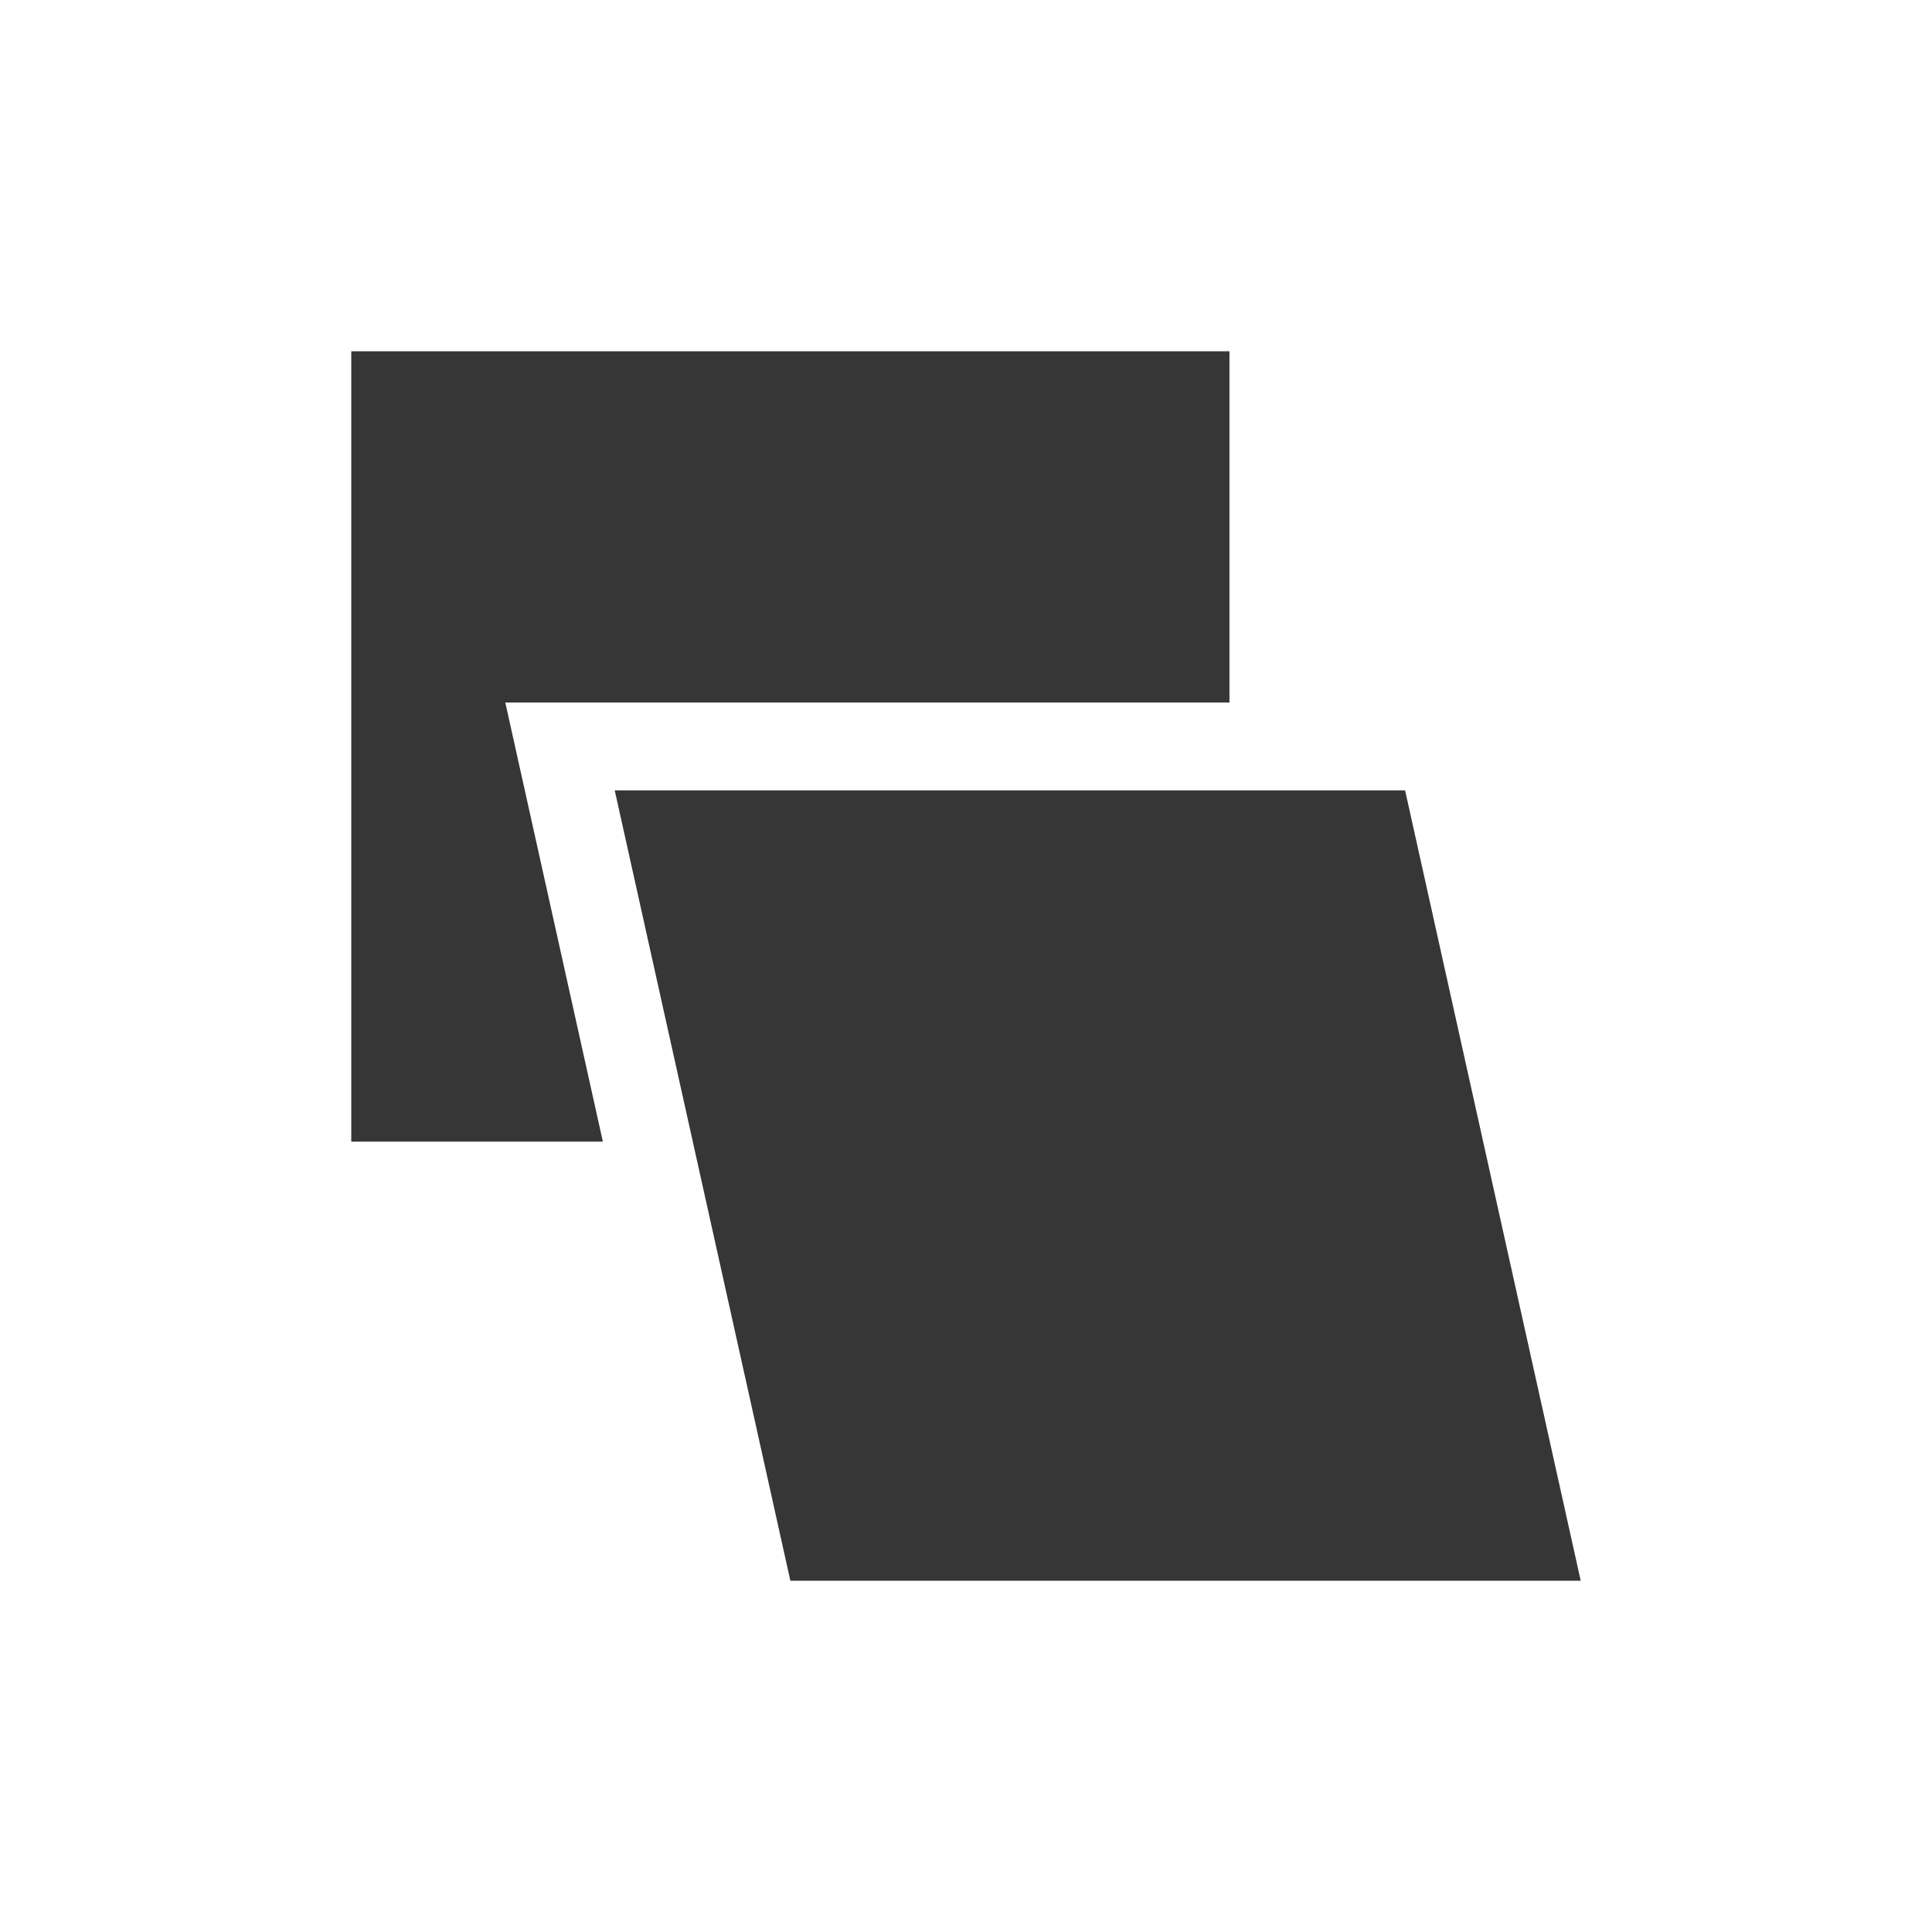 <svg xmlns="http://www.w3.org/2000/svg" width="22" height="22" viewBox="0 0 22 22">
 <defs>
  <style id="current-color-scheme" type="text/css">
   .ColorScheme-Text { color:#363636; } .ColorScheme-Highlight { color:#5294e2; }
  </style>
 </defs>
 <path style="fill:currentColor" class="ColorScheme-Text" d="M 1 1 L 1 10 L 3.865 10 L 2.754 5 L 11 5 L 11 1 L 1 1 z M 4 6 L 6 15 L 15 15 L 13 6 L 4 6 z" transform="translate(3 3)"/>
</svg>
